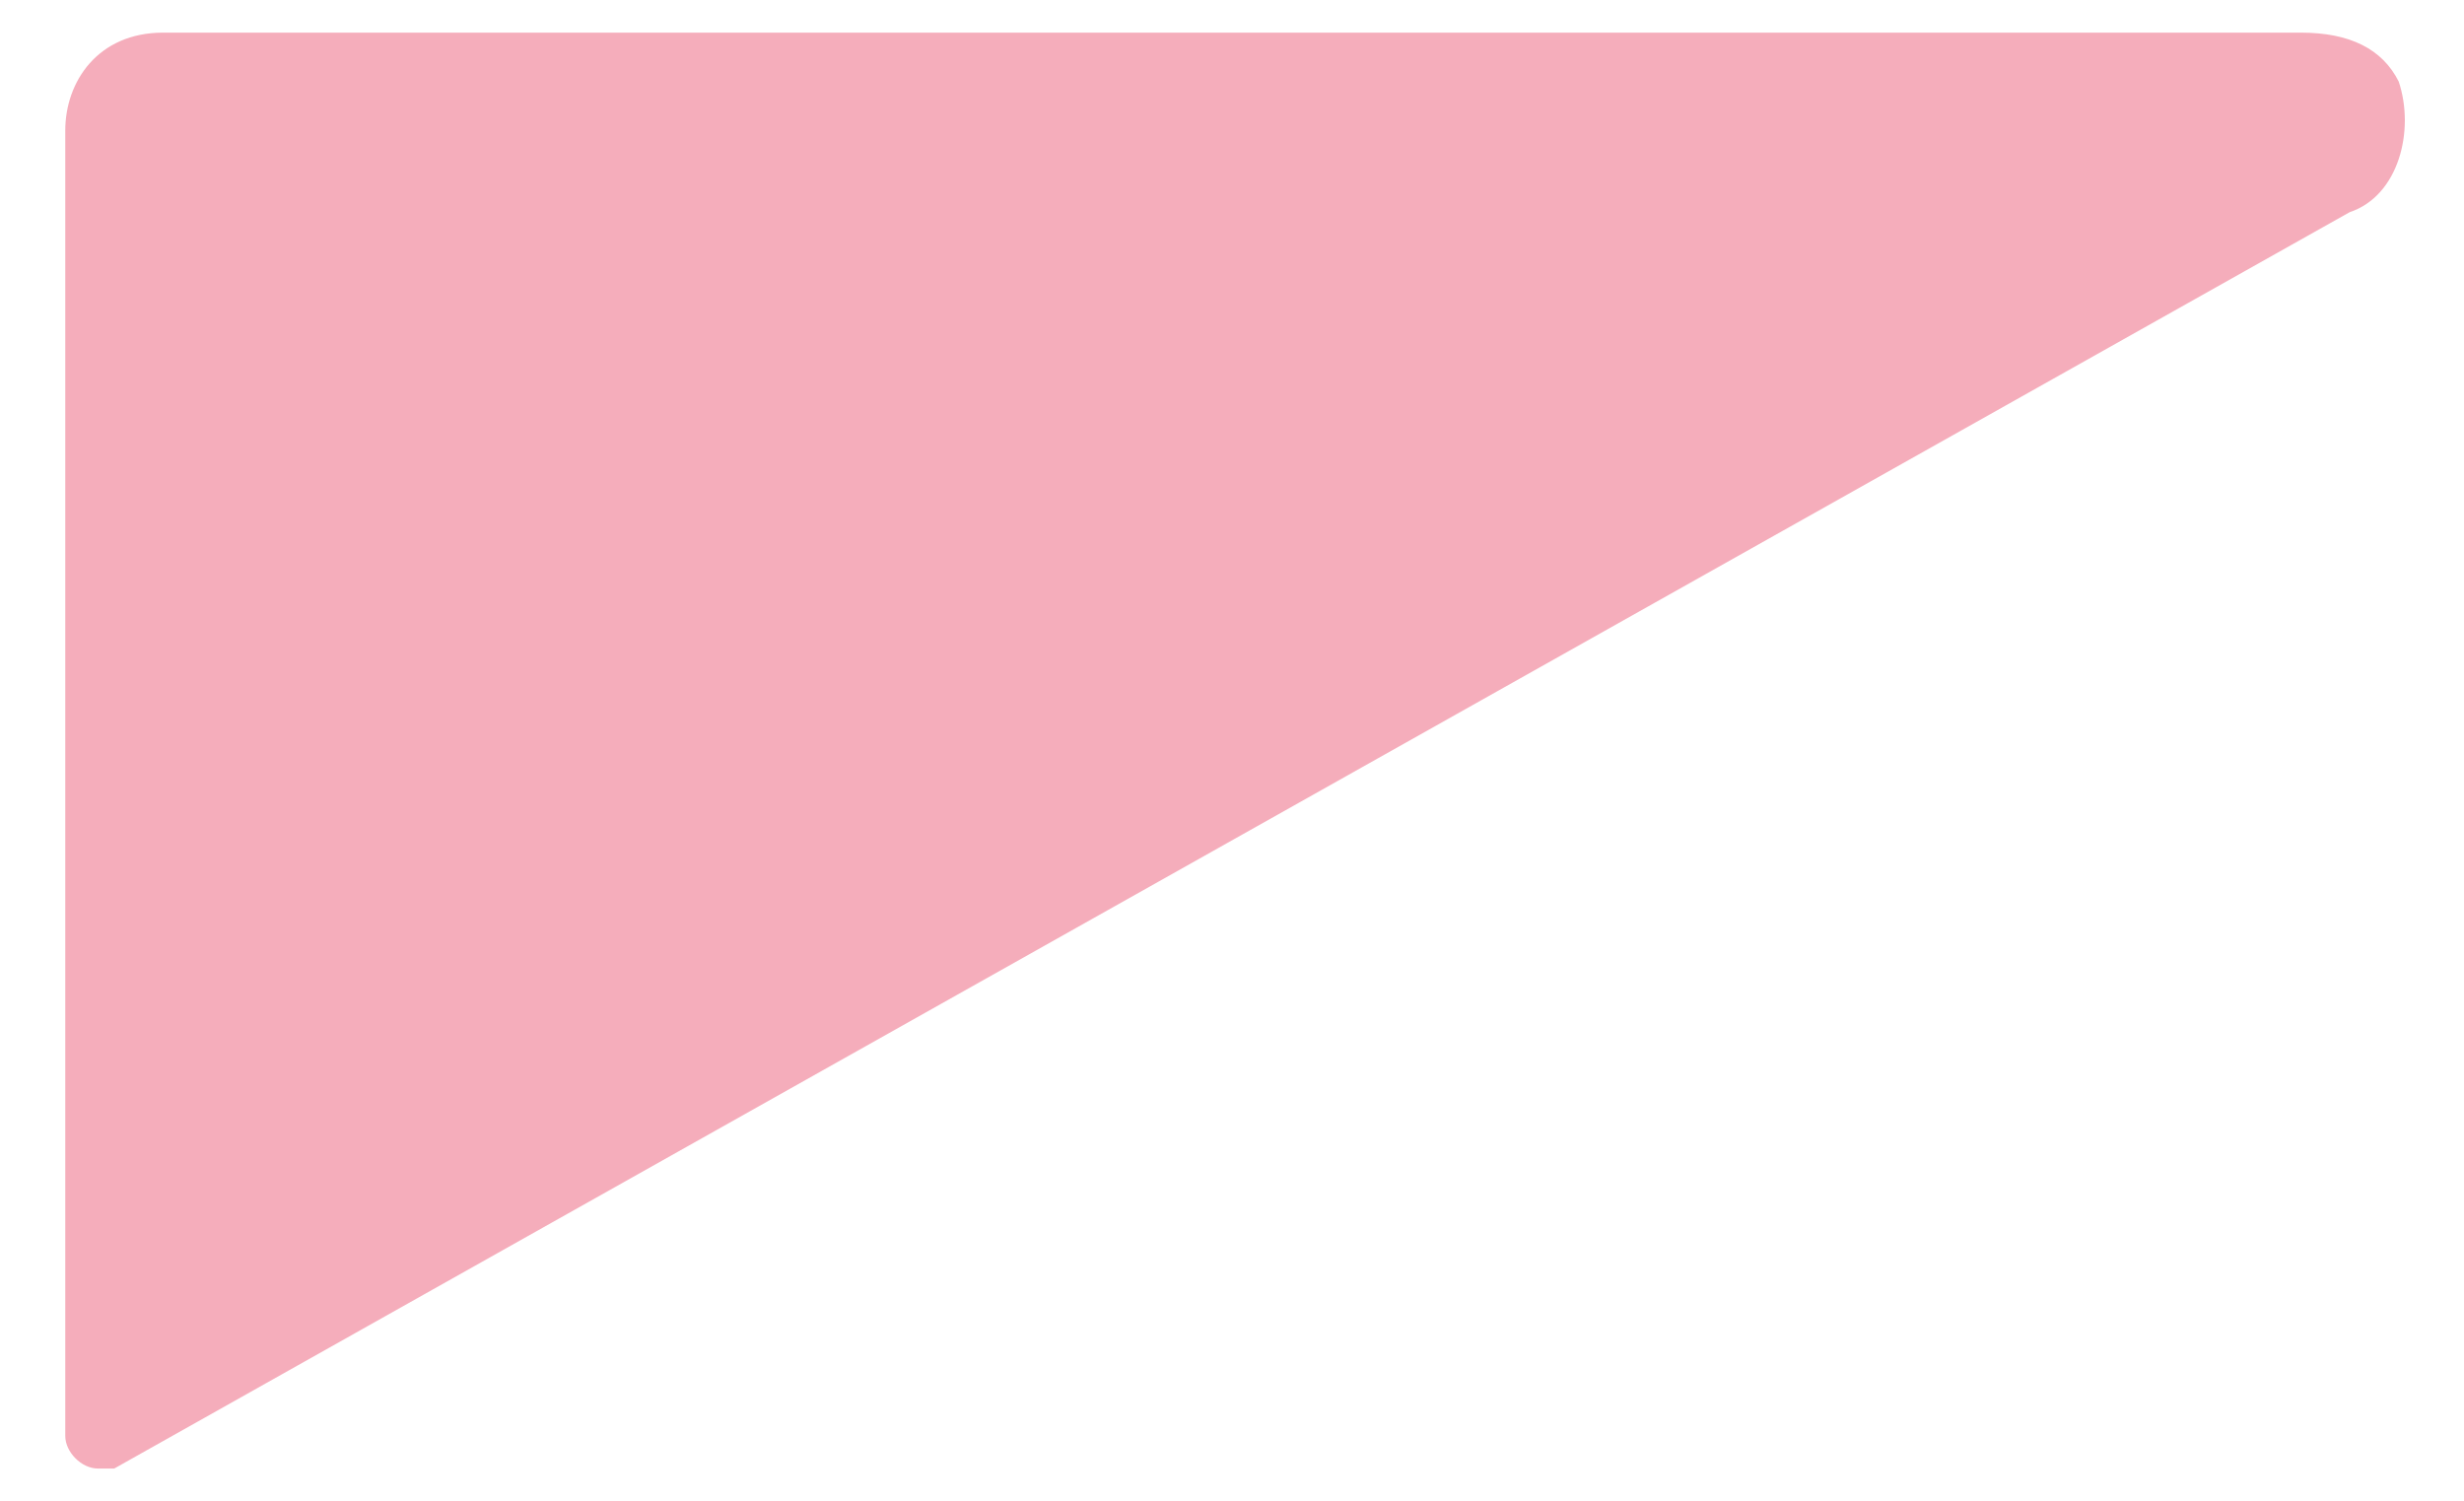 <?xml version="1.0" encoding="utf-8"?>
<!-- Generator: Adobe Illustrator 25.2.3, SVG Export Plug-In . SVG Version: 6.00 Build 0)  -->
<svg version="1.1" id="Layer_1" xmlns="http://www.w3.org/2000/svg" xmlns:xlink="http://www.w3.org/1999/xlink" x="0px" y="0px"
	 viewBox="0 0 15.1 9.2" style="enable-background:new 0 0 15.1 9.2;" xml:space="preserve">
<style type="text/css">
	.st0{fill:#F5ADBB;}
</style>
<g id="Layer_2_1_">
	<g id="Vector_Smart_Object_Image">
		<path class="st0" d="M0.4,0.8v8C0.4,8.9,0.5,9,0.6,9h0.1l13.7-7.7c0.3-0.1,0.4-0.5,0.3-0.8c-0.1-0.2-0.3-0.3-0.6-0.3H1
			C0.6,0.2,0.4,0.5,0.4,0.8z"/>
	</g>
</g>
</svg>
